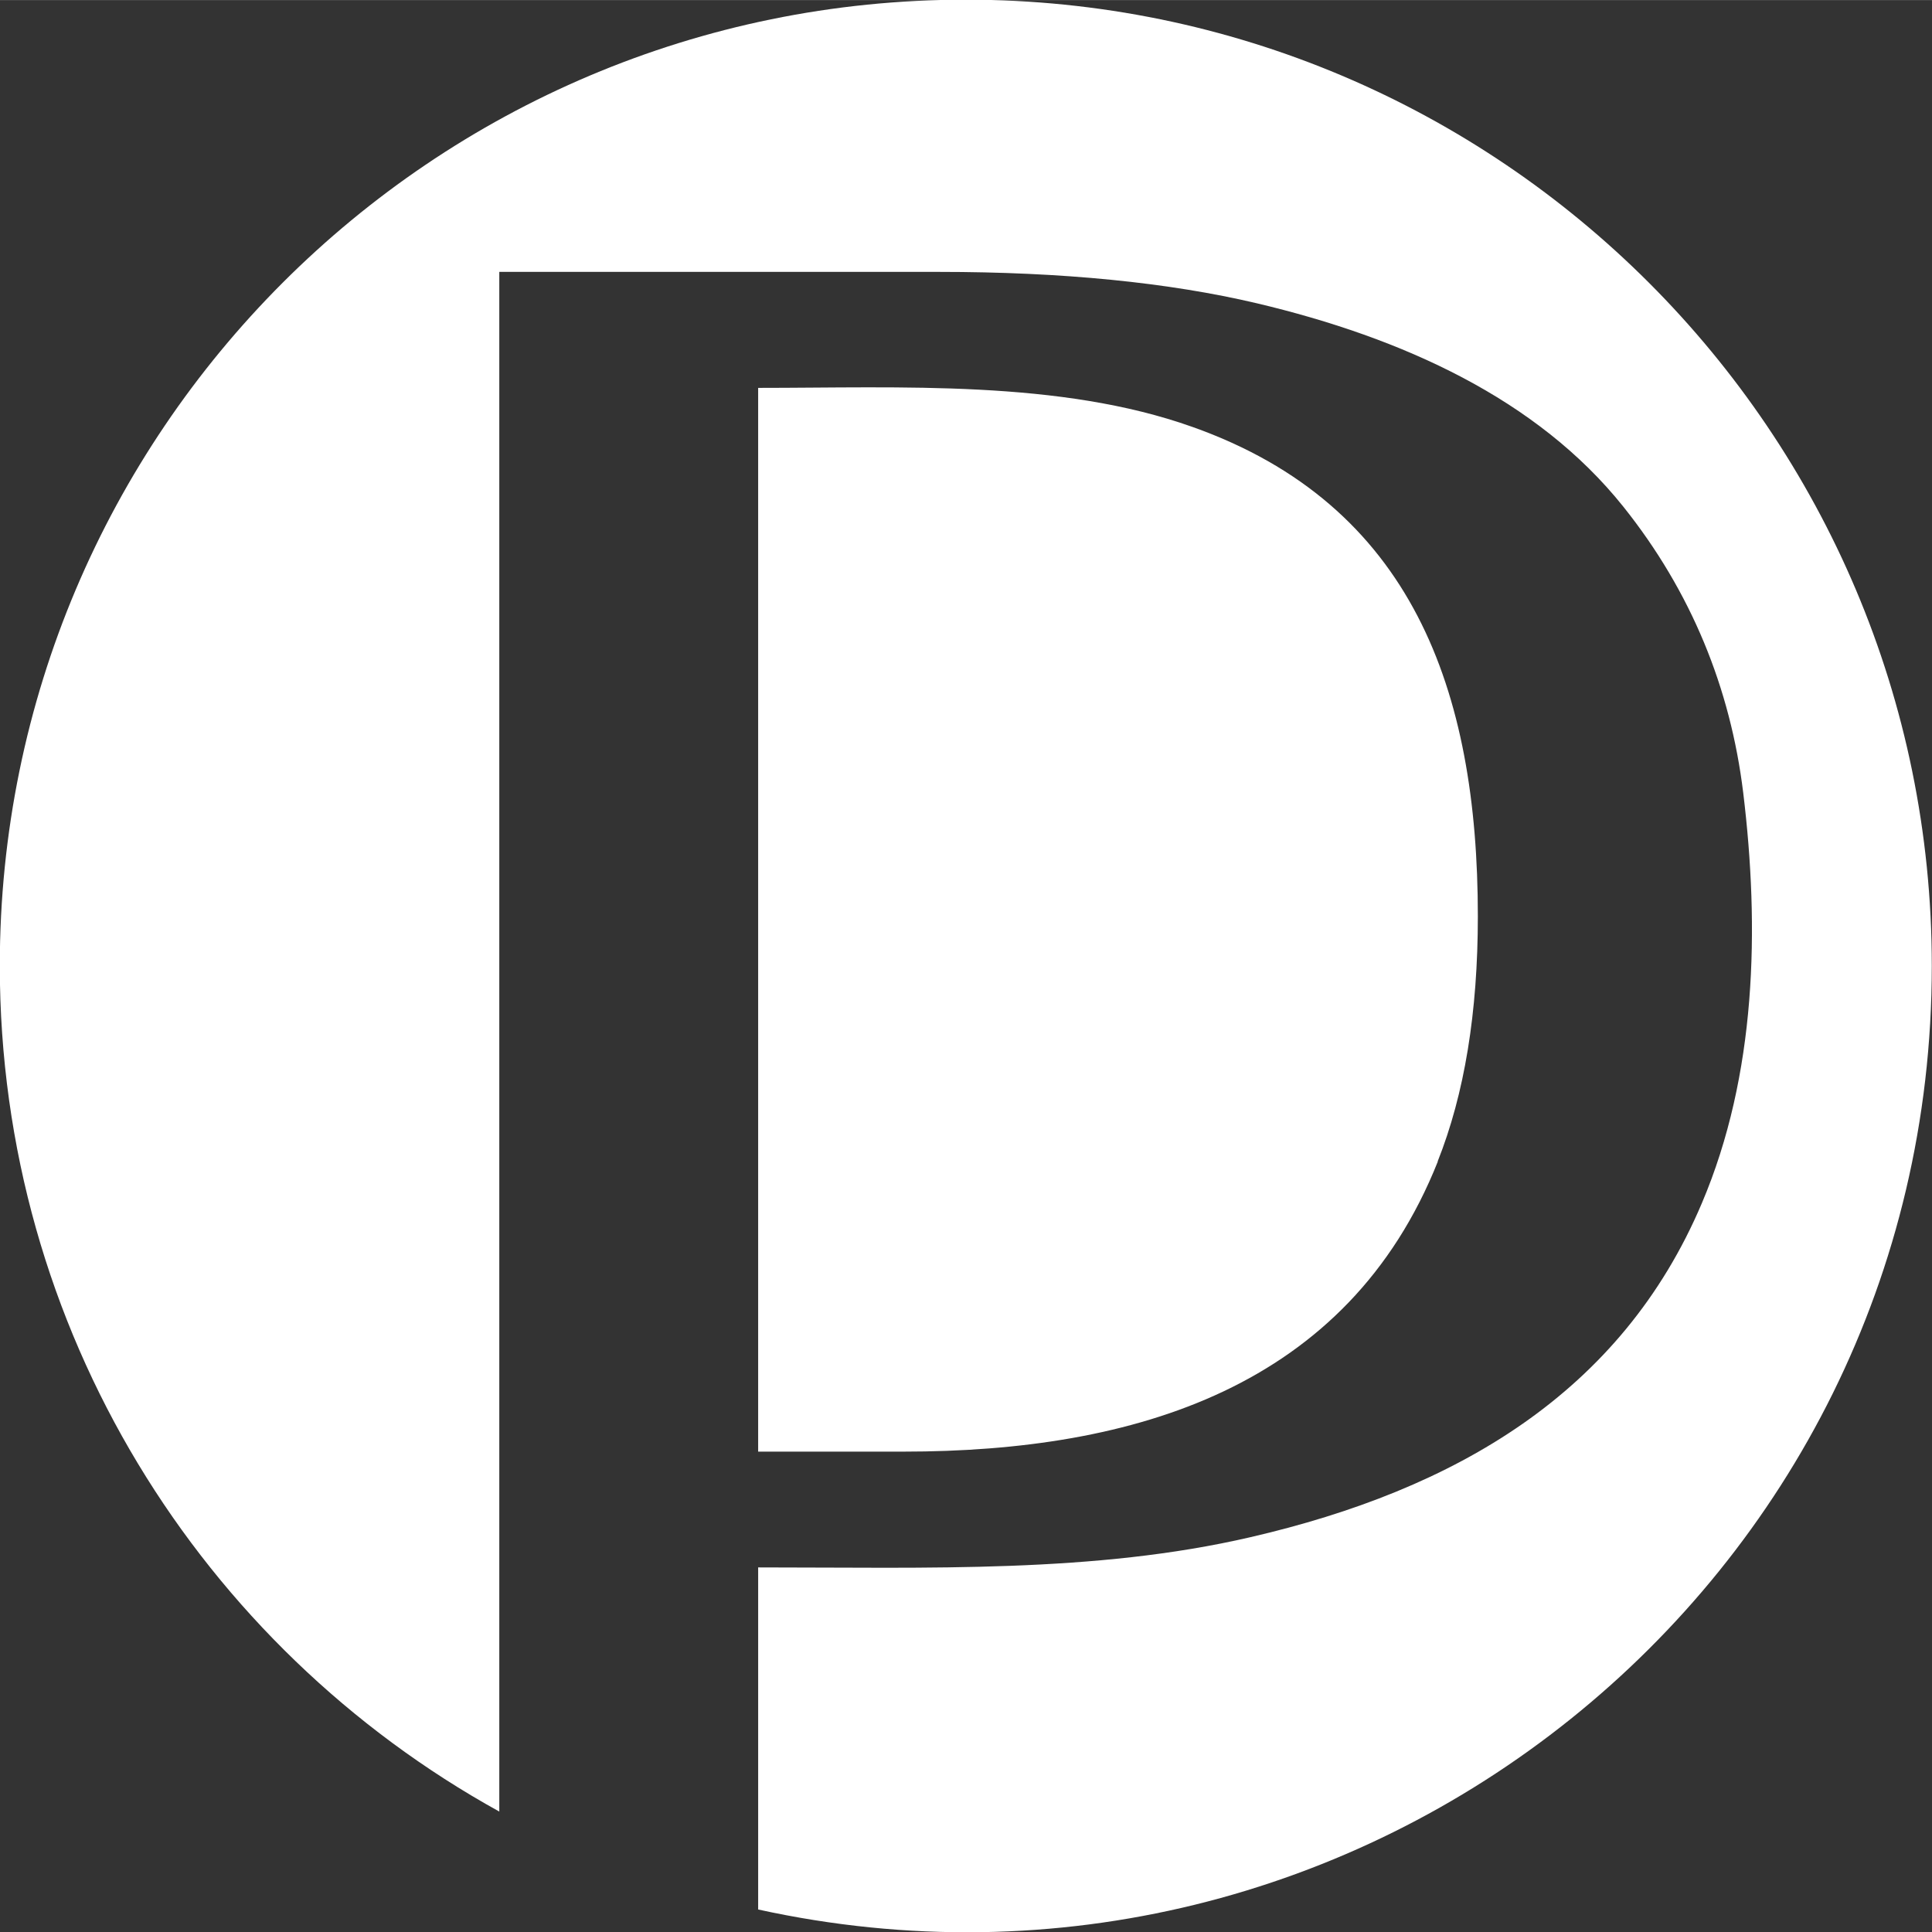 <?xml version="1.0" encoding="UTF-8"?> <svg xmlns="http://www.w3.org/2000/svg" xmlns:xlink="http://www.w3.org/1999/xlink" xml:space="preserve" width="63.764mm" height="63.775mm" version="1.1" style="shape-rendering:geometricPrecision; text-rendering:geometricPrecision; image-rendering:optimizeQuality; fill-rule:evenodd; clip-rule:evenodd" viewBox="0 0 98.44 98.45"><rect x="0" y="0" width="98.44" height="98.45" fill="#333333" stroke="none"/> <defs> <style type="text/css"> .fil0 {fill:white;fill-rule:nonzero} </style> </defs> <g id="Слой_x0020_1">  <path class="fil0" d="M73.26 59.18c-4.59,11.52 -15.45,14.78 -27.22,14.78l-7.41 0 0 -54.2c7.27,0 15.36,-0.42 22.13,1.99 11.19,3.97 14.54,13.41 14.54,24.93 0,4.9 -0.68,9.06 -2.05,12.5l0 0zm25.17 -9.96c0,31.55 -29.2,54.78 -59.8,48.07l0 -17.43c8.71,0 17.15,0.3 25.08,-1.54 10.47,-2.42 18.9,-7.35 23,-17.01 2.79,-6.56 2.95,-14.02 2.11,-20.93 -0.65,-5.31 -2.64,-10.23 -6.11,-14.57 -4.38,-5.48 -11.24,-8.6 -18.67,-10.36 -4.5,-1.06 -9.9,-1.6 -16.2,-1.6l-22.4 0 -0 78.45c-15.17,-8.38 -25.45,-24.54 -25.45,-43.1 0,-27.18 22.04,-49.22 49.22,-49.22 27.18,0 49.22,22.04 49.22,49.22l-0 0z"></path> </g> </svg> 